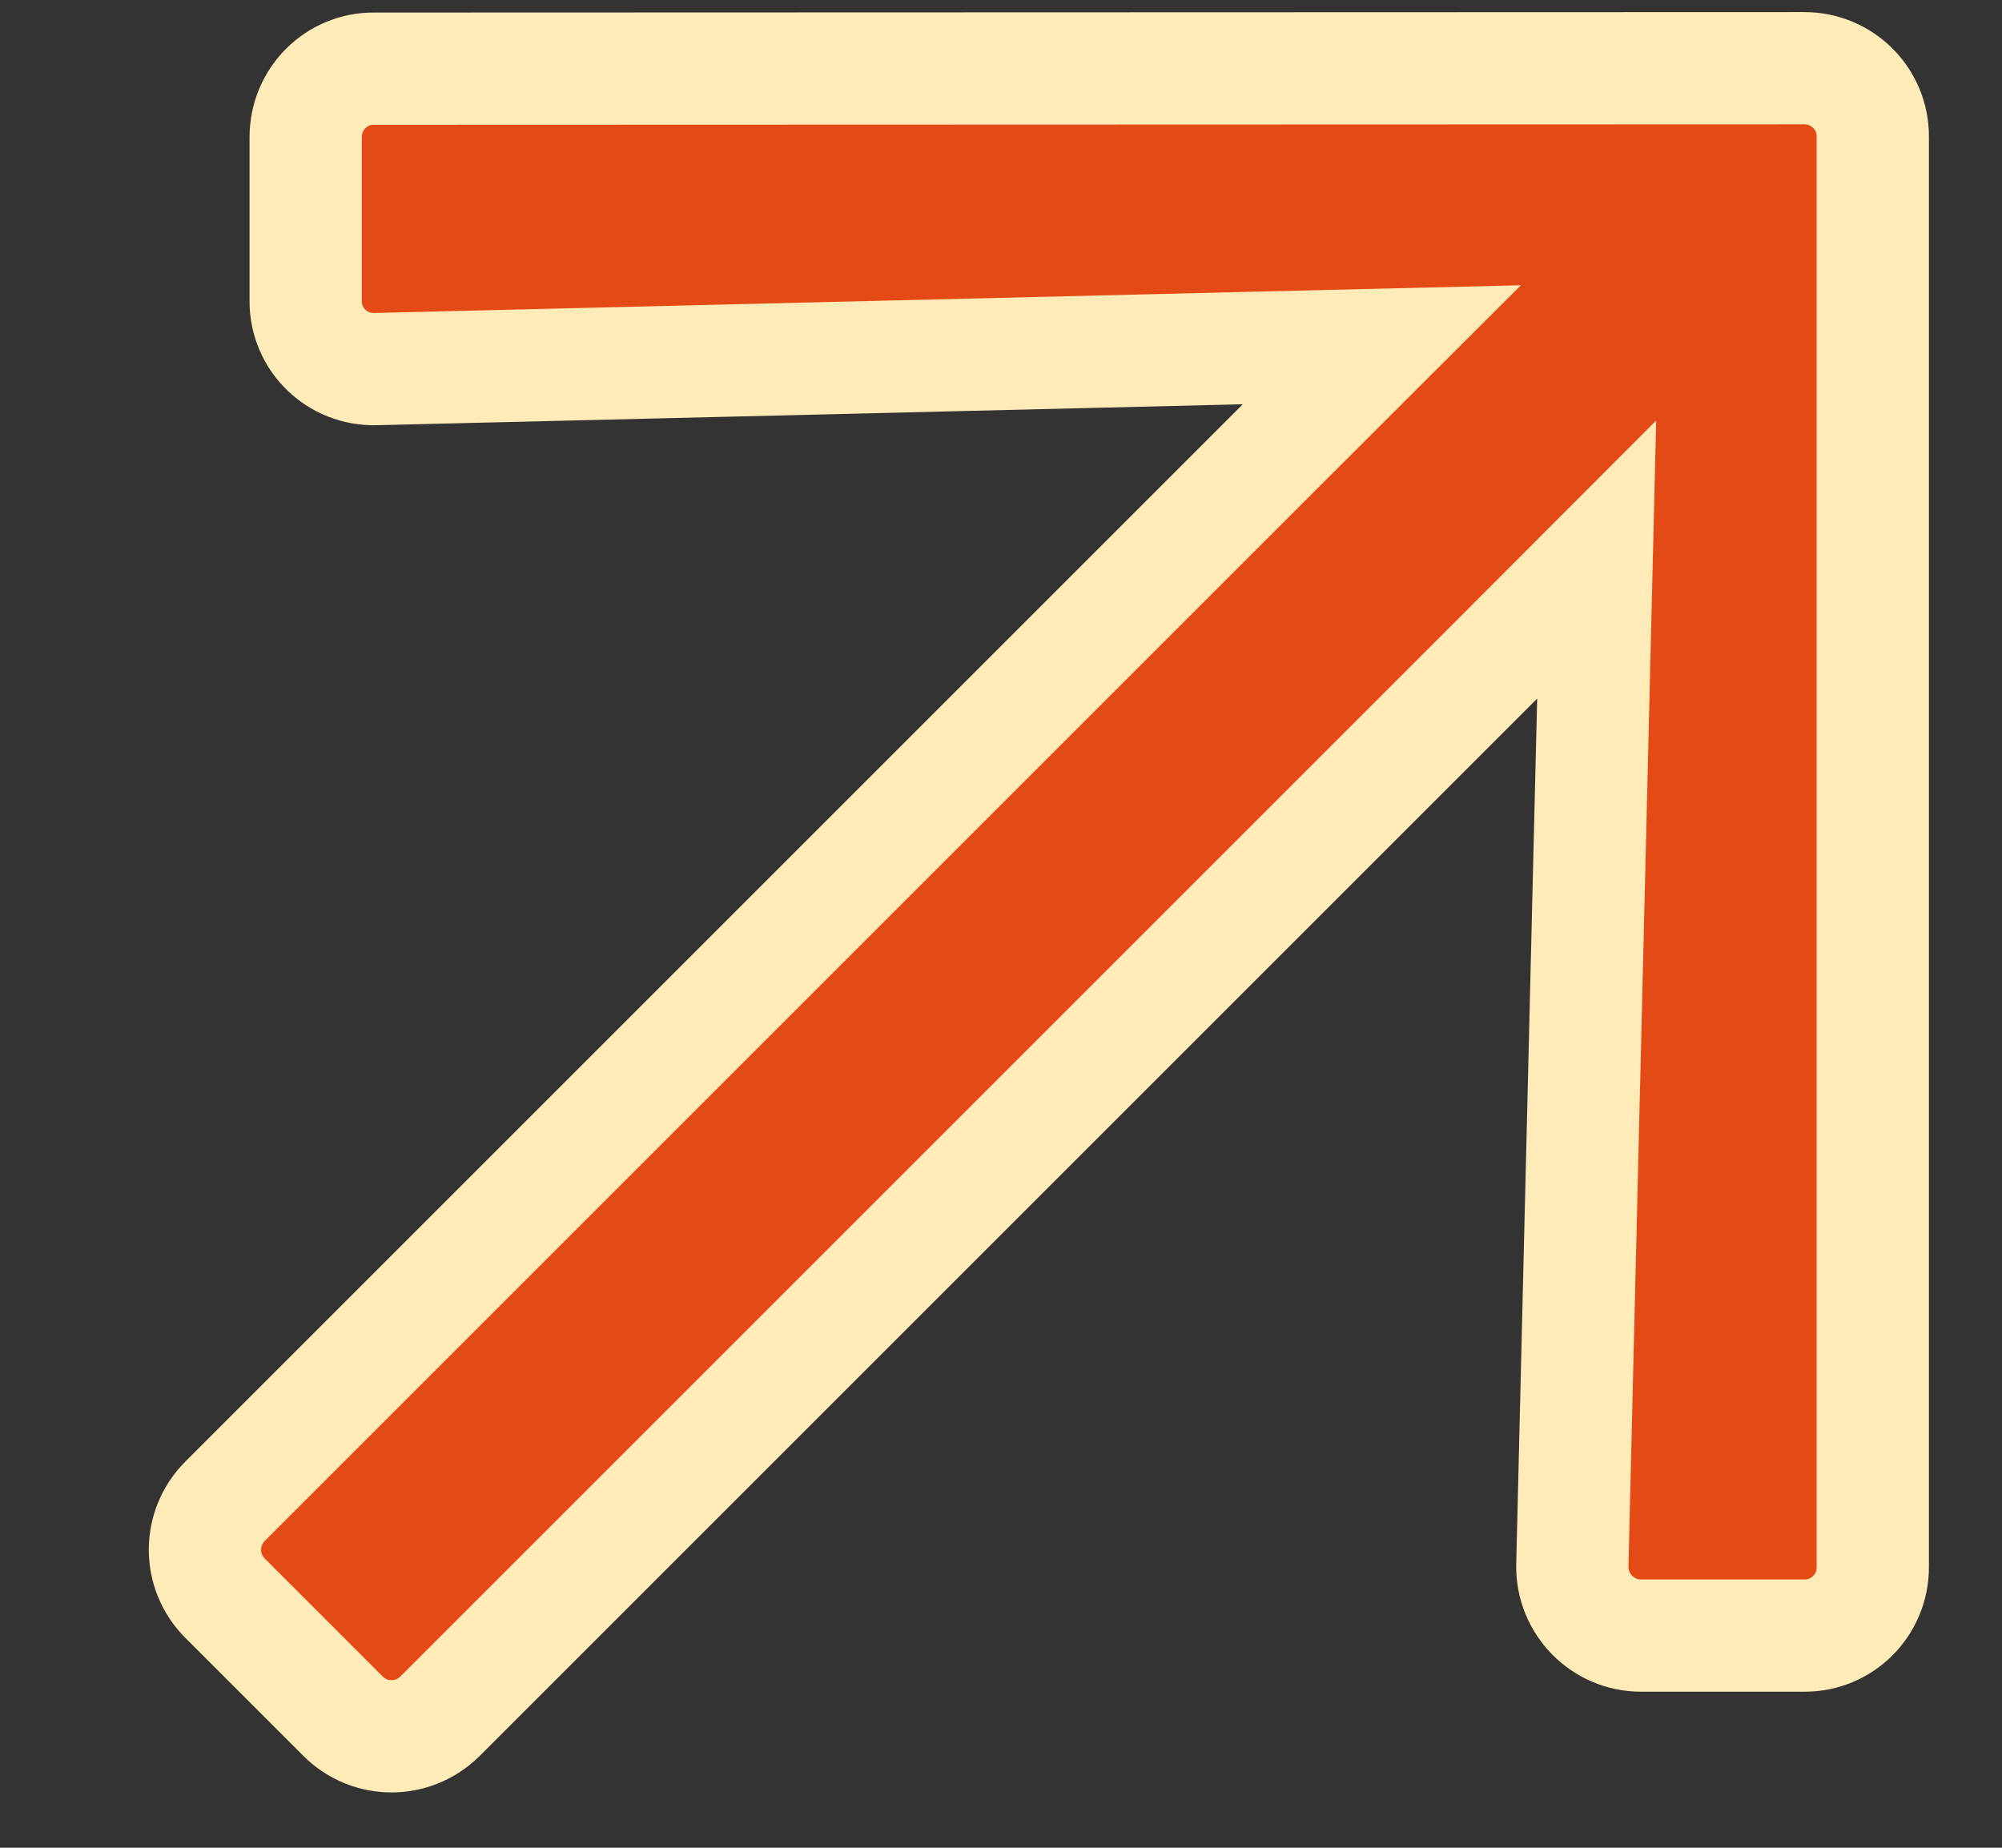 <svg width="13" height="12" viewBox="0 0 13 12" fill="none" xmlns="http://www.w3.org/2000/svg">
<rect x="0" y="0" width="13" height="12" fill="#333333" stroke="none"/>
<path d="M1.985 1.954L1.985 1.952L1.985 0.891C1.985 0.642 2.185 0.444 2.428 0.446L2.43 0.446L11.716 0.443C11.716 0.443 11.716 0.443 11.716 0.443C11.965 0.443 12.162 0.644 12.161 0.887L12.161 0.888L12.161 10.177C12.161 10.426 11.961 10.623 11.718 10.622H11.716H10.655C10.407 10.622 10.205 10.416 10.21 10.166C10.21 10.166 10.21 10.166 10.21 10.165L10.346 4.545L10.368 3.634L9.724 4.279L2.858 11.145C2.682 11.32 2.402 11.32 2.227 11.145L1.462 10.38C1.287 10.205 1.287 9.924 1.462 9.749L8.328 2.883L8.973 2.239L8.062 2.261L2.44 2.397L2.44 2.397C2.188 2.404 1.983 2.203 1.985 1.954L1.985 1.954Z" fill="#E34A15" stroke="#FFEBB8" stroke-width="0.729"/>
</svg>
